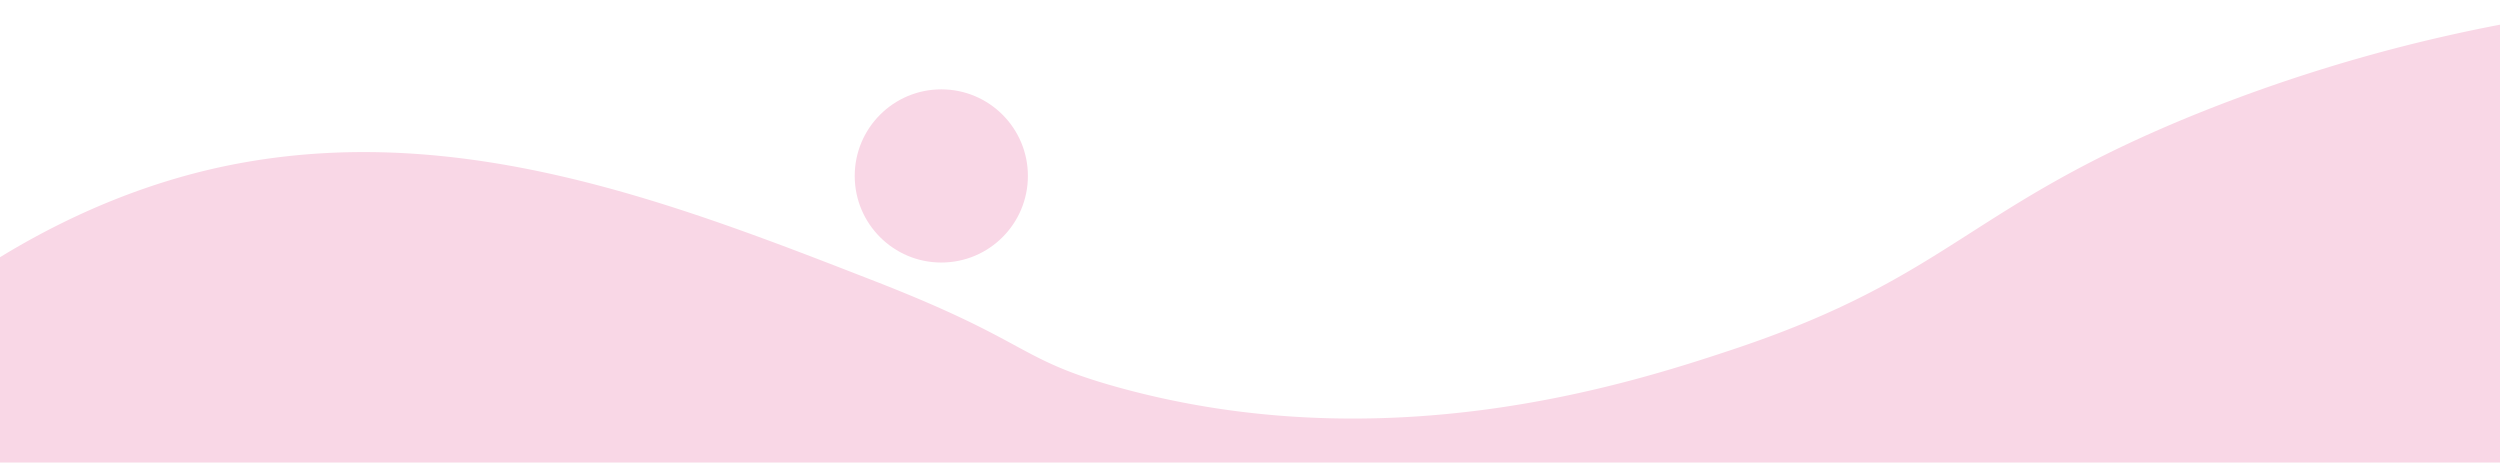   <svg xmlns="http://www.w3.org/2000/svg" viewBox="0 0 606.31 112.17" width="100%" style="vertical-align: middle; max-width: 100%; width: 100%;">
   <defs>
   </defs>
   <circle cx="228.29" cy="42.67" r="21" fill="rgb(249,215,230)">
   </circle>
   <path d="M-48.51,103.07C-3.91,54,40.57,42.71,59.12,39.41c54.33-9.67,105.45,10.24,153.09,28.8,38.2,14.88,34.16,18.88,59.12,25.77,64.85,17.89,123-.61,148.54-9.1C473.69,67,477,50,533.56,27.28A396.1,396.1,0,0,1,651.79,0V153.09l-695.75,3Q-46.22,129.6-48.51,103.07Z" fill="rgb(249,215,230)">
   </path>
  </svg>
